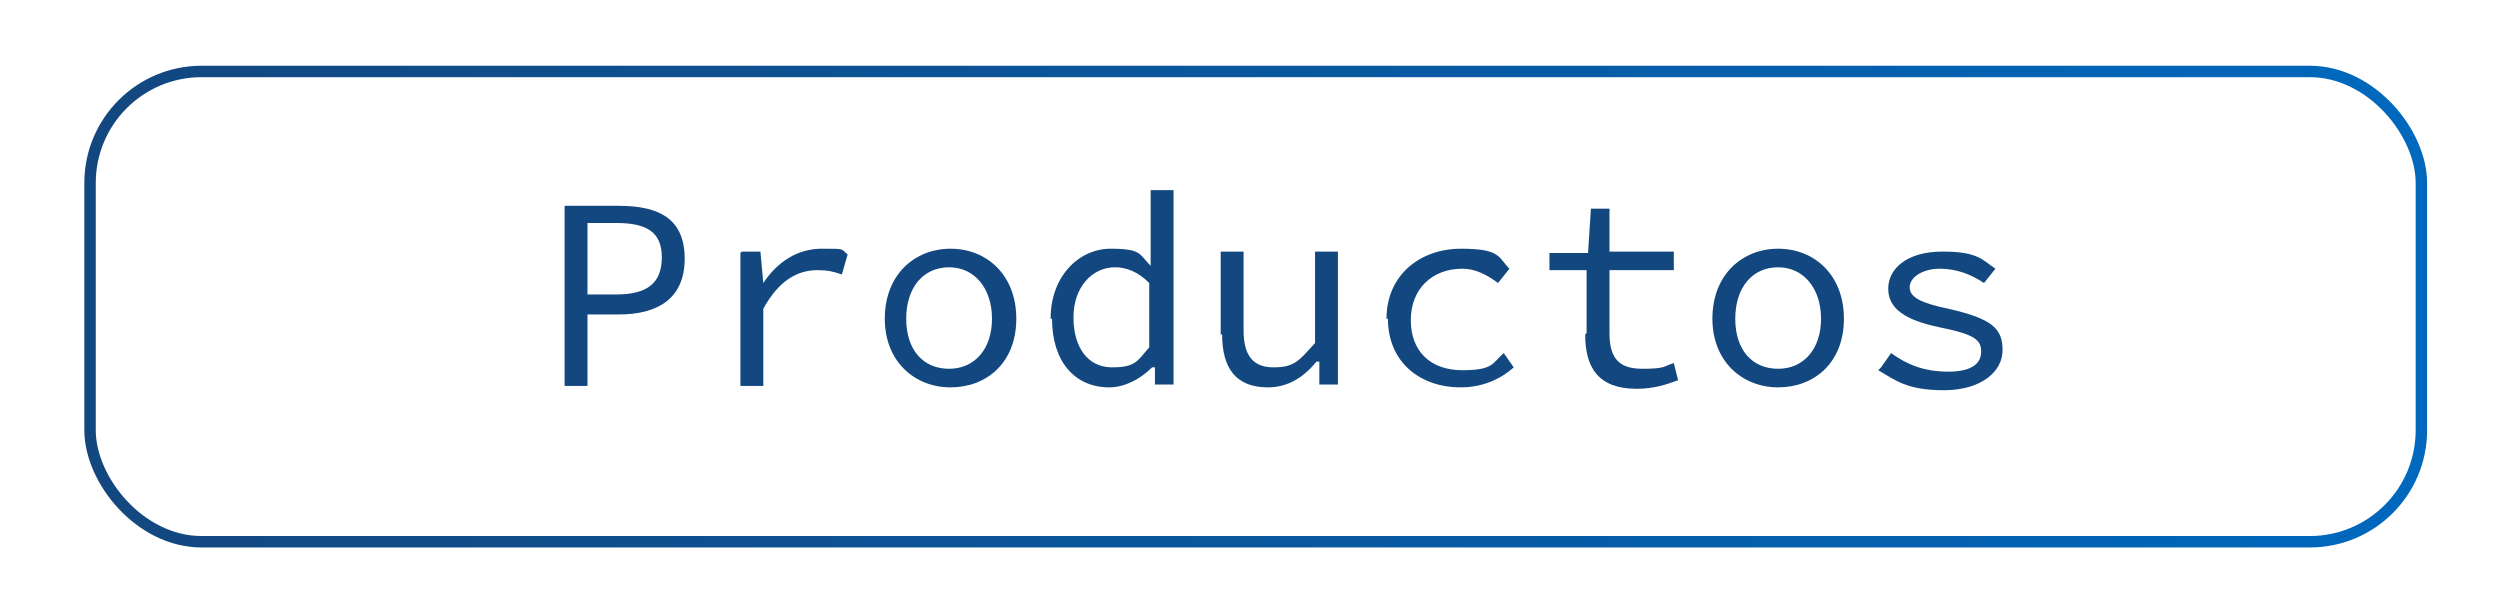 <?xml version="1.0" encoding="UTF-8"?>
<svg xmlns="http://www.w3.org/2000/svg" version="1.1" xmlns:xlink="http://www.w3.org/1999/xlink" viewBox="0 0 174.9 42">
  <!-- Generator: Adobe Illustrator 29.4.0, SVG Export Plug-In . SVG Version: 2.1.0 Build 152)  -->
  <defs>
    <style>
      .st0 {
        fill: url(#_未命名漸層_7513);
      }

      .st1 {
        fill: url(#_未命名漸層_7515);
      }

      .st2 {
        fill: url(#_未命名漸層_621);
      }

      .st3 {
        filter: url(#drop-shadow-2);
      }

      .st4 {
        fill: url(#_未命名漸層_641);
      }

      .st5 {
        fill: url(#_未命名漸層_7512);
      }

      .st6 {
        fill: url(#_未命名漸層_754);
      }

      .st7 {
        fill: #fff;
      }

      .st8 {
        fill: url(#_未命名漸層_757);
      }

      .st9 {
        fill: url(#_未命名漸層_62);
      }

      .st10 {
        stroke: url(#_未命名漸層_7517);
      }

      .st10, .st11, .st12, .st13 {
        fill: none;
        stroke-miterlimit: 10;
        stroke-width: .8px;
      }

      .st14 {
        filter: url(#drop-shadow-4);
      }

      .st15 {
        fill: url(#_未命名漸層_755);
      }

      .st16 {
        fill: url(#_未命名漸層_758);
      }

      .st11 {
        stroke: url(#_未命名漸層_7518);
      }

      .st17 {
        filter: url(#drop-shadow-1);
      }

      .st18 {
        fill: url(#_未命名漸層_752);
      }

      .st19 {
        fill: #282828;
      }

      .st20 {
        fill: url(#_未命名漸層_7514);
      }

      .st21 {
        fill: url(#_未命名漸層_75);
      }

      .st22 {
        fill: url(#_未命名漸層_759);
      }

      .st12 {
        stroke: url(#_未命名漸層_7516);
      }

      .st23 {
        fill: url(#_未命名漸層_66);
      }

      .st24 {
        display: none;
      }

      .st25 {
        fill: url(#_未命名漸層_756);
      }

      .st26 {
        filter: url(#drop-shadow-3);
      }

      .st27 {
        fill: url(#_未命名漸層_7510);
      }

      .st28 {
        fill: url(#_未命名漸層_661);
      }

      .st29 {
        fill: #13477f;
      }

      .st30 {
        fill: url(#_未命名漸層_753);
      }

      .st31 {
        fill: url(#_未命名漸層_751);
      }

      .st32 {
        fill: url(#_未命名漸層_7511);
      }

      .st33 {
        fill: url(#_未命名漸層_64);
      }

      .st13 {
        stroke: url(#_未命名漸層_7519);
      }
    </style>
    <linearGradient id="_未命名漸層_75" data-name="未命名漸層 75" x1="6.6" y1="92.3" x2="169.7" y2="92.3" gradientUnits="userSpaceOnUse">
      <stop offset="0" stop-color="#13477f"/>
      <stop offset="1" stop-color="#0068bd"/>
    </linearGradient>
    <filter id="drop-shadow-1" x="-417.5" y="-151.6" width="92.2" height="29.3" filterUnits="userSpaceOnUse">
      <feOffset dx="2" dy="2"/>
      <feGaussianBlur result="blur" stdDeviation="2"/>
      <feFlood flood-color="#000" flood-opacity=".7"/>
      <feComposite in2="blur" operator="in"/>
      <feComposite in="SourceGraphic"/>
    </filter>
    <filter id="drop-shadow-2" x="-321.7" y="-157.9" width="88.8" height="44.6" filterUnits="userSpaceOnUse">
      <feOffset dx="2" dy="2"/>
      <feGaussianBlur result="blur1" stdDeviation="2"/>
      <feFlood flood-color="#000" flood-opacity=".7"/>
      <feComposite in2="blur1" operator="in"/>
      <feComposite in="SourceGraphic"/>
    </filter>
    <linearGradient id="_未命名漸層_66" data-name="未命名漸層 66" x1="-317.4" y1="-137.5" x2="-257.4" y2="-137.5" gradientUnits="userSpaceOnUse">
      <stop offset="0" stop-color="#fff"/>
      <stop offset="1" stop-color="#2ea7e0"/>
    </linearGradient>
    <linearGradient id="_未命名漸層_62" data-name="未命名漸層 62" x1="-273.1" y1="-137.5" x2="-241" y2="-137.5" gradientUnits="userSpaceOnUse">
      <stop offset="0" stop-color="#fff"/>
      <stop offset="1" stop-color="#2ea7e0"/>
    </linearGradient>
    <linearGradient id="_未命名漸層_64" data-name="未命名漸層 64" x1="-258.7" y1="-137.5" x2="-254.9" y2="-137.5" gradientUnits="userSpaceOnUse">
      <stop offset="0" stop-color="#fff"/>
      <stop offset="1" stop-color="#fff"/>
    </linearGradient>
    <filter id="drop-shadow-3" x="-654.1" y="-147.8" width="103.2" height="25.4" filterUnits="userSpaceOnUse">
      <feOffset dx="2" dy="2"/>
      <feGaussianBlur result="blur2" stdDeviation="2"/>
      <feFlood flood-color="#000" flood-opacity=".7"/>
      <feComposite in2="blur2" operator="in"/>
      <feComposite in="SourceGraphic"/>
    </filter>
    <filter id="drop-shadow-4" x="-553.3" y="-157.9" width="88.8" height="44.6" filterUnits="userSpaceOnUse">
      <feOffset dx="2" dy="2"/>
      <feGaussianBlur result="blur3" stdDeviation="2"/>
      <feFlood flood-color="#000" flood-opacity=".7"/>
      <feComposite in2="blur3" operator="in"/>
      <feComposite in="SourceGraphic"/>
    </filter>
    <linearGradient id="_未命名漸層_661" data-name="未命名漸層 66" x1="-549.1" x2="-489.1" xlink:href="#_未命名漸層_66"/>
    <linearGradient id="_未命名漸層_621" data-name="未命名漸層 62" x1="-504.8" x2="-472.7" xlink:href="#_未命名漸層_62"/>
    <linearGradient id="_未命名漸層_641" data-name="未命名漸層 64" x1="-490.3" x2="-486.6" xlink:href="#_未命名漸層_64"/>
    <linearGradient id="_未命名漸層_751" data-name="未命名漸層 75" x1="-327.1" y1="-58" x2="-267.1" y2="-58" xlink:href="#_未命名漸層_75"/>
    <linearGradient id="_未命名漸層_752" data-name="未命名漸層 75" x1="-282.8" y1="-58" x2="-250.7" y2="-58" xlink:href="#_未命名漸層_75"/>
    <linearGradient id="_未命名漸層_753" data-name="未命名漸層 75" x1="-268.3" y1="-58" x2="-264.6" y2="-58" xlink:href="#_未命名漸層_75"/>
    <linearGradient id="_未命名漸層_754" data-name="未命名漸層 75" x1="-562.1" y1="-58" x2="-502.1" y2="-58" xlink:href="#_未命名漸層_75"/>
    <linearGradient id="_未命名漸層_755" data-name="未命名漸層 75" x1="-517.8" y1="-58" x2="-485.7" y2="-58" xlink:href="#_未命名漸層_75"/>
    <linearGradient id="_未命名漸層_756" data-name="未命名漸層 75" x1="-503.3" y1="-58" x2="-499.6" y2="-58" xlink:href="#_未命名漸層_75"/>
    <linearGradient id="_未命名漸層_757" data-name="未命名漸層 75" x1="-317.4" y1="-215.3" x2="-257.4" y2="-215.3" xlink:href="#_未命名漸層_75"/>
    <linearGradient id="_未命名漸層_758" data-name="未命名漸層 75" x1="-273.1" y1="-215.3" x2="-241" y2="-215.3" xlink:href="#_未命名漸層_75"/>
    <linearGradient id="_未命名漸層_759" data-name="未命名漸層 75" x1="-258.7" y1="-215.3" x2="-254.9" y2="-215.3" xlink:href="#_未命名漸層_75"/>
    <linearGradient id="_未命名漸層_7510" data-name="未命名漸層 75" x1="-549.1" y1="-215.3" x2="-489.1" y2="-215.3" xlink:href="#_未命名漸層_75"/>
    <linearGradient id="_未命名漸層_7511" data-name="未命名漸層 75" x1="-504.8" y1="-215.3" x2="-472.7" y2="-215.3" xlink:href="#_未命名漸層_75"/>
    <linearGradient id="_未命名漸層_7512" data-name="未命名漸層 75" x1="-490.3" y1="-215.3" x2="-486.6" y2="-215.3" xlink:href="#_未命名漸層_75"/>
    <linearGradient id="_未命名漸層_7513" data-name="未命名漸層 75" x1="-225.4" x2="-62.3" xlink:href="#_未命名漸層_75"/>
    <linearGradient id="_未命名漸層_7514" data-name="未命名漸層 75" x1="-434.8" x2="-271.7" xlink:href="#_未命名漸層_75"/>
    <linearGradient id="_未命名漸層_7515" data-name="未命名漸層 75" x1="-650.3" x2="-487.2" xlink:href="#_未命名漸層_75"/>
    <linearGradient id="_未命名漸層_7516" data-name="未命名漸層 75" x1="-226.3" y1="21.5" x2="-62.4" y2="21.5" xlink:href="#_未命名漸層_75"/>
    <linearGradient id="_未命名漸層_7517" data-name="未命名漸層 75" x1="5.9" y1="21.5" x2="169.8" y2="21.5" xlink:href="#_未命名漸層_75"/>
    <linearGradient id="_未命名漸層_7518" data-name="未命名漸層 75" x1="-435.5" y1="21.5" x2="-271.6" y2="21.5" xlink:href="#_未命名漸層_75"/>
    <linearGradient id="_未命名漸層_7519" data-name="未命名漸層 75" x1="-650.7" y1="21.5" x2="-486.8" y2="21.5" xlink:href="#_未命名漸層_75"/>
  </defs>
  <g id="_圖層_2" data-name="圖層_2" class="st24">
    <rect class="st19" x="-665.6" y="-160.3" width="207" height="46.2"/>
  </g>
  <g id="_圖層_1" data-name="圖層_1">
    <rect class="st21" x="6.6" y="75.9" width="163.1" height="32.9" rx="16.2" ry="16.2"/>
    <g class="st17">
      <path class="st7" d="M-413.4-143.3h1.6v11.1h6.2v1.4h-7.8v-12.5Z"/>
      <path class="st7" d="M-403.4-143.3h7.7v1.4h-6.1v3.9h5.2v1.4h-5.2v4.5h6.3v1.4h-7.9v-12.5Z"/>
      <path class="st7" d="M-393.2-143.3h7.7v1.4h-6.1v3.9h5.2v1.4h-5.2v4.5h6.3v1.4h-7.9v-12.5Z"/>
      <path class="st7" d="M-383.2-143.3h3.9c2.5,0,4.4.9,4.4,3.5s-1.8,3.7-4.4,3.7h-2.3v5.3h-1.6v-12.5ZM-379.5-137.4c1.9,0,3-.8,3-2.4s-1.1-2.2-3-2.2h-2.1v4.6h2.1ZM-378.3-137.3l3.8,6.6h-1.8l-3.3-5.7,1.3-.8Z"/>
      <path class="st7" d="M-363.1-143.3h1.9l1.8,5.3.6,2h0l.6-2,1.8-5.3h1.9v12.5h-1.5v-6.3c0-1.2.2-3.4.3-4.4h0l-.7,2.4-1.8,4.9h-1.1l-1.8-4.9-.7-2.4h0c.1,1.1.3,3.2.3,4.4v6.3h-1.5v-12.5Z"/>
      <path class="st7" d="M-349.4-143.3h1.8l4.2,12.5h-1.7l-2.2-7c-.4-1.4-.9-2.8-1.2-4.2h0c-.4,1.4-.8,2.8-1.2,4.2l-2.2,7h-1.6l4.2-12.5ZM-351.4-135.9h5.7v1.3h-5.7v-1.3ZM-349.7-144.9l2.7-2.5.9,1.1-2.9,2.2-.7-.8Z"/>
      <path class="st7" d="M-342.6-132.4l1-1.1c1,.9,2.2,1.5,3.7,1.5s2.7-.8,2.7-2-1-1.7-2.2-2.2l-1.8-.8c-1.2-.5-2.7-1.4-2.7-3.2s1.7-3.3,4.1-3.3,2.9.6,3.8,1.5l-.8,1c-.8-.7-1.8-1.2-3.1-1.2s-2.4.7-2.4,1.8,1.2,1.6,2.2,2.1l1.8.8c1.5.6,2.8,1.5,2.8,3.3s-1.7,3.6-4.4,3.6-3.4-.7-4.5-1.8Z"/>
    </g>
    <g class="st3">
      <rect class="st23" x="-317.4" y="-138" width="60" height="1"/>
      <path class="st9" d="M-257.2-153.6c-7.9,0-14.5,5.7-15.9,13.2h1.3c1.4-6.8,7.4-11.8,14.6-11.8s14.9,6.7,14.9,14.9-6.7,14.9-14.9,14.9-13.2-5.1-14.6-12h-1.3c1.4,7.5,8,13.2,15.9,13.2s16.2-7.2,16.2-16.2-7.2-16.2-16.2-16.2Z"/>
      <circle class="st33" cx="-256.8" cy="-137.5" r="1.9"/>
    </g>
    <g class="st26">
      <path class="st7" d="M-649.7-143.3h3.9c2.5,0,4.4.9,4.4,3.5s-1.8,3.7-4.4,3.7h-2.3v5.3h-1.6v-12.5ZM-646-137.4c1.9,0,3-.8,3-2.4s-1.1-2.2-3-2.2h-2.1v4.6h2.1ZM-644.8-137.3l3.8,6.6h-1.8l-3.3-5.7,1.3-.8Z"/>
      <path class="st7" d="M-639.1-143.3h7.7v1.4h-6.1v3.9h5.2v1.4h-5.2v4.5h6.3v1.4h-7.9v-12.5Z"/>
      <path class="st7" d="M-626.2-143.3h1.8l4.2,12.5h-1.7l-2.2-7c-.4-1.4-.9-2.8-1.2-4.2h0c-.4,1.4-.8,2.8-1.2,4.2l-2.2,7h-1.6l4.2-12.5ZM-628.2-135.9h5.7v1.3h-5.7v-1.3Z"/>
      <path class="st7" d="M-619-143.3h3.1c3.8,0,5.8,2.2,5.8,6.2s-2,6.3-5.7,6.3h-3.2v-12.5ZM-616.1-132.1c2.8,0,4.2-1.8,4.2-5s-1.4-4.9-4.2-4.9h-1.4v9.9h1.4Z"/>
      <path class="st7" d="M-598.7-143.3h1.9l1.8,5.3.6,2h0l.6-2,1.8-5.3h1.9v12.5h-1.5v-6.3c0-1.2.2-3.4.3-4.4h0l-.7,2.4-1.8,4.9h-1.1l-1.8-4.9-.7-2.4h0c.1,1.1.3,3.2.3,4.4v6.3h-1.5v-12.5Z"/>
      <path class="st7" d="M-588.9-137.1c0-4,2-6.4,4.8-6.4s4.8,2.4,4.8,6.4-2,6.5-4.8,6.5-4.8-2.4-4.8-6.5ZM-581-137.1c0-3.1-1.3-5-3.1-5s-3.1,1.9-3.1,5,1.3,5.1,3.1,5.1,3.1-1.9,3.1-5.1Z"/>
      <path class="st7" d="M-577.7-143.3h3.9c2.5,0,4.4.9,4.4,3.5s-1.8,3.7-4.4,3.7h-2.3v5.3h-1.6v-12.5ZM-574-137.4c1.9,0,3-.8,3-2.4s-1.1-2.2-3-2.2h-2.1v4.6h2.1ZM-572.8-137.3l3.8,6.6h-1.8l-3.3-5.7,1.3-.8Z"/>
      <path class="st7" d="M-567.1-143.3h7.7v1.4h-6.1v3.9h5.2v1.4h-5.2v4.5h6.3v1.4h-7.9v-12.5Z"/>
    </g>
    <g class="st14">
      <rect class="st28" x="-549.1" y="-138" width="60" height="1"/>
      <path class="st2" d="M-488.9-153.6c-7.9,0-14.5,5.7-15.9,13.2h1.3c1.4-6.8,7.4-11.8,14.6-11.8s14.9,6.7,14.9,14.9-6.7,14.9-14.9,14.9-13.2-5.1-14.6-12h-1.3c1.4,7.5,8,13.2,15.9,13.2s16.2-7.2,16.2-16.2-7.2-16.2-16.2-16.2Z"/>
      <circle class="st4" cx="-488.4" cy="-137.5" r="1.9"/>
    </g>
    <rect class="st31" x="-327.1" y="-58.5" width="60" height="1"/>
    <g>
      <path class="st29" d="M-425.3-57.6c0-4,2.3-6.5,5.6-6.5s2.7.7,3.4,1.5l-.9,1c-.6-.7-1.5-1.1-2.5-1.1-2.4,0-3.9,1.9-3.9,5s1.6,5.1,3.9,5.1,2-.5,2.8-1.4l.9,1c-1,1.1-2.2,1.8-3.9,1.8-3.1,0-5.5-2.4-5.5-6.5Z"/>
      <path class="st29" d="M-413.8-56c0-3.1,2.1-4.9,4.6-4.9s4.6,1.8,4.6,4.9-2.1,4.8-4.6,4.8-4.6-1.8-4.6-4.8ZM-406.3-56c0-2.1-1.2-3.6-3-3.6s-3,1.4-3,3.6,1.2,3.5,3,3.5,3-1.4,3-3.5Z"/>
      <path class="st29" d="M-401.6-60.6h1.3v1.6h.2c1-1,2-1.8,3.5-1.8,2.2,0,3.2,1.3,3.2,3.7v5.8h-1.6v-5.5c0-1.8-.6-2.6-2.1-2.6s-1.8.6-2.9,1.7v6.5h-1.6v-9.3Z"/>
      <path class="st29" d="M-387.9-55v-4.4h-2.6v-1.2h2.7c0,0,.2-3.1.2-3.1h1.3v3h4.5v1.3h-4.5v4.4c0,1.7.6,2.5,2.3,2.5s1.5-.2,2.2-.4l.3,1.2c-.8.3-1.7.6-2.9.6-2.7,0-3.6-1.5-3.6-3.8Z"/>
      <path class="st29" d="M-378.7-53.8c0-2.1,1.9-3.1,6.7-3.5,0-1.3-.7-2.3-2.5-2.3s-2.4.6-3.2,1.1l-.6-1.1c1-.6,2.5-1.3,4.1-1.3,2.5,0,3.8,1.5,3.8,3.8v5.7h-1.3v-1.3h-.2c-1,.8-2.3,1.5-3.6,1.5s-3.2-1-3.2-2.6ZM-372-53.8v-2.4c-4,.3-5.2,1.1-5.2,2.3s1,1.5,2,1.5,2.1-.5,3.1-1.4Z"/>
      <path class="st29" d="M-367.1-56c0-3.1,2.4-4.9,5.2-4.9s2.6.6,3.4,1.4l-.8,1c-.8-.6-1.6-1-2.5-1-2.1,0-3.6,1.4-3.6,3.6s1.4,3.5,3.6,3.5,2.1-.5,2.9-1.2l.7,1c-1,.9-2.3,1.4-3.7,1.4-2.9,0-5.1-1.8-5.1-4.8Z"/>
      <path class="st29" d="M-353.1-55v-4.4h-2.6v-1.2h2.7c0,0,.2-3.1.2-3.1h1.3v3h4.5v1.3h-4.5v4.4c0,1.7.6,2.5,2.3,2.5s1.5-.2,2.2-.4l.3,1.2c-.8.3-1.7.6-2.9.6-2.7,0-3.6-1.5-3.6-3.8Z"/>
      <path class="st29" d="M-344.3-56c0-3.1,2.1-4.9,4.6-4.9s4.6,1.8,4.6,4.9-2.1,4.8-4.6,4.8-4.6-1.8-4.6-4.8ZM-336.8-56c0-2.1-1.2-3.6-3-3.6s-3,1.4-3,3.6,1.2,3.5,3,3.5,3-1.4,3-3.5Z"/>
    </g>
    <path class="st18" d="M-266.9-74.2c-7.9,0-14.5,5.7-15.9,13.2h1.3c1.4-6.8,7.4-11.8,14.6-11.8s14.9,6.7,14.9,14.9-6.7,14.9-14.9,14.9-13.2-5.1-14.6-12h-1.3c1.4,7.5,8,13.2,15.9,13.2s16.2-7.2,16.2-16.2-7.2-16.2-16.2-16.2Z"/>
    <circle class="st30" cx="-266.4" cy="-58" r="1.9"/>
    <rect class="st6" x="-562.1" y="-58.5" width="60" height="1"/>
    <g>
      <path class="st29" d="M-650.3-57.6c0-4,2.3-6.5,5.6-6.5s2.7.7,3.4,1.5l-.9,1c-.6-.7-1.5-1.1-2.5-1.1-2.4,0-3.9,1.9-3.9,5s1.6,5.1,3.9,5.1,2-.5,2.8-1.4l.9,1c-1,1.1-2.2,1.8-3.9,1.8-3.1,0-5.5-2.4-5.5-6.5Z"/>
      <path class="st29" d="M-639.1-57.7c0-4,2-6.4,4.8-6.4s4.8,2.4,4.8,6.4-2,6.5-4.8,6.5-4.8-2.4-4.8-6.5ZM-631.1-57.7c0-3.1-1.3-5-3.1-5s-3.1,1.9-3.1,5,1.3,5.1,3.1,5.1,3.1-1.9,3.1-5.1Z"/>
      <path class="st29" d="M-626.8-63.9h1.8l4,7.9,1.2,2.6h0c0-1.2-.2-2.6-.2-4v-6.5h1.5v12.5h-1.8l-4-7.9-1.2-2.6h0c0,1.3.2,2.6.2,3.9v6.5h-1.5v-12.5Z"/>
      <path class="st29" d="M-611.9-62.5h-4.1v-1.4h9.9v1.4h-4.1v11.1h-1.6v-11.1Z"/>
      <path class="st29" d="M-600.4-63.9h1.8l4.2,12.5h-1.7l-2.2-7c-.4-1.4-.9-2.8-1.2-4.2h0c-.4,1.4-.8,2.8-1.2,4.2l-2.2,7h-1.6l4.2-12.5ZM-602.4-56.4h5.7v1.3h-5.7v-1.3Z"/>
      <path class="st29" d="M-592.4-57.6c0-4,2.3-6.5,5.6-6.5s2.7.7,3.4,1.5l-.9,1c-.6-.7-1.5-1.1-2.5-1.1-2.4,0-3.9,1.9-3.9,5s1.6,5.1,3.9,5.1,2-.5,2.8-1.4l.9,1c-1,1.1-2.2,1.8-3.9,1.8-3.1,0-5.5-2.4-5.5-6.5Z"/>
      <path class="st29" d="M-577.1-62.5h-4.1v-1.4h9.9v1.4h-4.1v11.1h-1.6v-11.1Z"/>
    </g>
    <path class="st15" d="M-501.9-74.2c-7.9,0-14.5,5.7-15.9,13.2h1.3c1.4-6.8,7.4-11.8,14.6-11.8s14.9,6.7,14.9,14.9-6.7,14.9-14.9,14.9-13.2-5.1-14.6-12h-1.3c1.4,7.5,8,13.2,15.9,13.2s16.2-7.2,16.2-16.2-7.2-16.2-16.2-16.2Z"/>
    <circle class="st25" cx="-501.4" cy="-58" r="1.9"/>
    <rect class="st8" x="-317.4" y="-215.8" width="60" height="1"/>
    <g>
      <path class="st29" d="M-412.4-221.2h1.6v11.1h6.2v1.4h-7.8v-12.5Z"/>
      <path class="st29" d="M-402.4-221.2h7.7v1.4h-6.1v3.9h5.2v1.4h-5.2v4.5h6.3v1.4h-7.9v-12.5Z"/>
      <path class="st29" d="M-392.2-221.2h7.7v1.4h-6.1v3.9h5.2v1.4h-5.2v4.5h6.3v1.4h-7.9v-12.5Z"/>
      <path class="st29" d="M-382.2-221.2h3.9c2.5,0,4.4.9,4.4,3.5s-1.8,3.7-4.4,3.7h-2.3v5.3h-1.6v-12.5ZM-378.5-215.2c1.9,0,3-.8,3-2.4s-1.1-2.2-3-2.2h-2.1v4.6h2.1ZM-377.3-215.2l3.8,6.6h-1.8l-3.3-5.7,1.3-.8Z"/>
      <path class="st29" d="M-362.1-221.2h1.9l1.8,5.3.6,2h0l.6-2,1.8-5.3h1.9v12.5h-1.5v-6.3c0-1.2.2-3.4.3-4.4h0l-.7,2.4-1.8,4.9h-1.1l-1.8-4.9-.7-2.4h0c.1,1.1.3,3.2.3,4.4v6.3h-1.5v-12.5Z"/>
      <path class="st29" d="M-348.4-221.2h1.8l4.2,12.5h-1.7l-2.2-7c-.4-1.4-.9-2.8-1.2-4.2h0c-.4,1.4-.8,2.8-1.2,4.2l-2.2,7h-1.6l4.2-12.5ZM-350.4-213.7h5.7v1.3h-5.7v-1.3ZM-348.7-222.7l2.7-2.5.9,1.1-2.9,2.2-.7-.8Z"/>
      <path class="st29" d="M-341.6-210.3l1-1.1c1,.9,2.2,1.5,3.7,1.5s2.7-.8,2.7-2-1-1.7-2.2-2.2l-1.8-.8c-1.2-.5-2.7-1.4-2.7-3.2s1.7-3.3,4.1-3.3,2.9.6,3.8,1.5l-.8,1c-.8-.7-1.8-1.2-3.1-1.2s-2.4.7-2.4,1.8,1.2,1.6,2.2,2.1l1.8.8c1.5.6,2.8,1.5,2.8,3.3s-1.7,3.6-4.4,3.6-3.4-.7-4.5-1.8Z"/>
    </g>
    <path class="st16" d="M-257.2-231.5c-7.9,0-14.5,5.7-15.9,13.2h1.3c1.4-6.8,7.4-11.8,14.6-11.8s14.9,6.7,14.9,14.9-6.7,14.9-14.9,14.9-13.2-5.1-14.6-12h-1.3c1.4,7.5,8,13.2,15.9,13.2s16.2-7.2,16.2-16.2-7.2-16.2-16.2-16.2Z"/>
    <circle class="st22" cx="-256.8" cy="-215.3" r="1.9"/>
    <rect class="st27" x="-549.1" y="-215.8" width="60" height="1"/>
    <g>
      <path class="st29" d="M-649.7-221.2h3.9c2.5,0,4.4.9,4.4,3.5s-1.8,3.7-4.4,3.7h-2.3v5.3h-1.6v-12.5ZM-646-215.2c1.9,0,3-.8,3-2.4s-1.1-2.2-3-2.2h-2.1v4.6h2.1ZM-644.8-215.2l3.8,6.6h-1.8l-3.3-5.7,1.3-.8Z"/>
      <path class="st29" d="M-639.1-221.2h7.7v1.4h-6.1v3.9h5.2v1.4h-5.2v4.5h6.3v1.4h-7.9v-12.5Z"/>
      <path class="st29" d="M-626.2-221.2h1.8l4.2,12.5h-1.7l-2.2-7c-.4-1.4-.9-2.8-1.2-4.2h0c-.4,1.4-.8,2.8-1.2,4.2l-2.2,7h-1.6l4.2-12.5ZM-628.2-213.7h5.7v1.3h-5.7v-1.3Z"/>
      <path class="st29" d="M-619-221.2h3.1c3.8,0,5.8,2.2,5.8,6.2s-2,6.3-5.7,6.3h-3.2v-12.5ZM-616.1-210c2.8,0,4.2-1.8,4.2-5s-1.4-4.9-4.2-4.9h-1.4v9.9h1.4Z"/>
      <path class="st29" d="M-598.7-221.2h1.9l1.8,5.3.6,2h0l.6-2,1.8-5.3h1.9v12.5h-1.5v-6.3c0-1.2.2-3.4.3-4.4h0l-.7,2.4-1.8,4.9h-1.1l-1.8-4.9-.7-2.4h0c.1,1.1.3,3.2.3,4.4v6.3h-1.5v-12.5Z"/>
      <path class="st29" d="M-588.9-215c0-4,2-6.4,4.8-6.4s4.8,2.4,4.8,6.4-2,6.5-4.8,6.5-4.8-2.4-4.8-6.5ZM-581-215c0-3.1-1.3-5-3.1-5s-3.1,1.9-3.1,5,1.3,5.1,3.1,5.1,3.1-1.9,3.1-5.1Z"/>
      <path class="st29" d="M-577.7-221.2h3.9c2.5,0,4.4.9,4.4,3.5s-1.8,3.7-4.4,3.7h-2.3v5.3h-1.6v-12.5ZM-574-215.2c1.9,0,3-.8,3-2.4s-1.1-2.2-3-2.2h-2.1v4.6h2.1ZM-572.8-215.2l3.8,6.6h-1.8l-3.3-5.7,1.3-.8Z"/>
      <path class="st29" d="M-567.1-221.2h7.7v1.4h-6.1v3.9h5.2v1.4h-5.2v4.5h6.3v1.4h-7.9v-12.5Z"/>
    </g>
    <path class="st32" d="M-488.9-231.5c-7.9,0-14.5,5.7-15.9,13.2h1.3c1.4-6.8,7.4-11.8,14.6-11.8s14.9,6.7,14.9,14.9-6.7,14.9-14.9,14.9-13.2-5.1-14.6-12h-1.3c1.4,7.5,8,13.2,15.9,13.2s16.2-7.2,16.2-16.2-7.2-16.2-16.2-16.2Z"/>
    <circle class="st5" cx="-488.4" cy="-215.3" r="1.9"/>
    <rect class="st0" x="-225.4" y="75.9" width="163.1" height="32.9" rx="16.2" ry="16.2"/>
    <g>
      <path class="st7" d="M-188.5,99.9l.2-1.1c.7.2,1.3.3,1.9.3.8,0,1.5-.3,2-.8s.8-1.2.8-2.2c0-1-.4-1.8-1-2.4s-1.8-.8-3.3-.8-1.4.1-2.1.3v5.3c0,1.1-.8,1.7-2.3,1.7s-1.5-.3-2-.9c-.5-.6-.8-1.3-.8-2.2s.3-1.9,1-2.7,1.6-1.5,2.6-1.9v-3.1h-3v-1.2h3v-2.8h1.4v2.8h3.4v1.2h-3.4v2.6c.8-.2,1.5-.3,2.1-.3,1.8,0,3.1.4,4.1,1.2s1.5,1.8,1.5,3.2c0,1.3-.3,2.3-1,3s-1.6,1.1-2.8,1.1-1.8-.2-2.4-.5ZM-191.4,94c-.7.4-1.3.8-1.7,1.4s-.6,1.2-.6,1.8.2,1.1.5,1.4c.3.3.7.5,1,.5.6,0,.9-.3.9-.8v-4.3ZM-181.6,90l-1.1.8c-1.1-1.4-2.5-2.7-4.1-3.9l.9-.8c.7.5,1.5,1.1,2.3,1.9s1.5,1.5,2,2.1Z"/>
      <path class="st7" d="M-176.5,91.4v9.5h-1.3v-15.3h6.3v5.8h-5ZM-176.5,88h3.7v-1.6h-3.7v1.6ZM-172.8,88.8h-3.7v1.6h3.7v-1.6ZM-172.6,98.1v.5h-1.3v-5.5h7.1v5.1h-5.7ZM-172.6,97.1h4.4v-3.1h-4.4v3.1ZM-164.4,100.7h-2.1l-.2-1.2h1.7c.2,0,.4,0,.5-.2.1-.1.2-.3.2-.4v-7.5h-5.1v-5.8h6.4v13.8c0,.4-.2.7-.5.9s-.7.4-1.1.4ZM-168,88h3.8v-1.6h-3.8v1.6ZM-164.2,88.8h-3.8v1.6h3.8v-1.6Z"/>
      <path class="st7" d="M-151.2,95.3c-.2.6-.5,1.2-.9,2s-.8,1.4-1.2,1.9c-.4.5-.9.8-1.4.8s-.6,0-.8-.2-.5-.4-.9-.8-.7-1-1-1.7-.5-1.4-.7-2.2-.2-1.5-.2-2.3,0-1.6.2-2.8c.1-1.3.2-2.2.3-2.8h1.4c0,.5-.2,1.4-.4,2.8-.1,1.2-.2,2.1-.2,2.8,0,1,.1,1.9.3,2.8s.5,1.5.9,2.1c.4.6.7.9.9.9.3,0,.7-.4,1.1-1.2s.9-1.6,1.3-2.6l1.1.6ZM-145.2,97.7h-1.3s0-.1,0-.1c0-1.7-.3-3.4-.7-5s-1.1-3.1-2-4.4l1.1-.7c1.9,2.7,2.9,6.1,2.9,10.3Z"/>
      <path class="st7" d="M-125.8,92c-1.2-.5-2.7-1.4-4.2-2.5s-2.9-2.4-3.9-3.7c-.8,1.1-2,2.3-3.5,3.5-1.5,1.2-3.1,2.1-4.7,2.8l-.6-1c1.5-.7,3-1.7,4.5-2.9s2.6-2.3,3.3-3.4h1.9c.9,1.2,2.2,2.4,3.7,3.5,1.6,1.1,3,2,4.3,2.5l-.7,1.1ZM-129.1,99.8h-9.9v.9h-1.4v-6.8h12.7v6.8h-1.4v-.8ZM-139,98.7h9.9v-3.8h-9.9v3.8ZM-129.3,91.4h-9.2v-1.1h9.2v1.1Z"/>
      <path class="st7" d="M-119.6,94.3c-.3.5-.6,1.1-1,1.8s-.8,1.4-1.2,2.1l-1.1-.8c.2-.4.5-.8.7-1.3s.5-.9.8-1.4.5-.9.8-1.3.5-.8.7-1.2c.2-.3.3-.6.3-.8,0-.3,0-.6,0-.9s0-.3,0-.5,0-.4,0-.6h-2.7v-1.3h2.7v-2.8h1.5v4.5c.3-.4.7-.7,1-1,.4-.3.8-.6,1.2-.8.4-.2.8-.4,1.3-.5s.9-.2,1.3-.1c.5,0,1,.1,1.5.3.4.2.8.4,1.2.7.3.3.6.6.9,1s.5.8.6,1.2.3.9.4,1.3.1.9.1,1.4,0,1-.1,1.5c0,.5-.2.9-.4,1.4s-.4.9-.6,1.3-.5.7-.8,1.1c-.5.5-1.1.9-1.8,1.2-.7.3-1.6.5-2.6.6l-.3-1.3c.9,0,1.6-.3,2.3-.6.6-.3,1.2-.7,1.6-1.2s.7-1.1.9-1.7.3-1.4.3-2.2,0-1.1-.2-1.6c-.1-.5-.4-1-.6-1.4s-.6-.8-1.1-1-.9-.4-1.5-.4c-.5,0-1,0-1.4.3s-.9.5-1.2.8-.7.7-1,1-.6.8-.9,1.1v8.4h-1.5v-6.1Z"/>
      <path class="st7" d="M-93.2,100.2c-1.4,0-2.9,0-4.3,0s-2.2,0-3-.2c-.8-.1-1.4-.5-1.9-1-.5-.5-.7-1.3-.7-2.4v-5.7h-2.6v-1.2h2.6v-3.7h1.4v3.7h6.3c0-1.5,0-2.7-.2-3.8h1.4c.1,1,.2,2.2.2,3.5v.3h2.7v1.2h-2.7c0,.9,0,1.9-.2,2.8,0,1-.3,1.6-.6,1.9-.3.3-.8.5-1.4.5-.9,0-2-.5-3.4-1.5l.5-1c1.2.8,2.1,1.2,2.7,1.2s.7-.2.8-.7c.1-.5.2-1.5.2-3.1h-6.3v5.7c0,.7.2,1.3.5,1.6.3.3.8.5,1.5.6.7,0,1.6.1,2.7.1s2.8,0,3.8-.1v1.3Z"/>
    </g>
    <rect class="st20" x="-434.8" y="75.9" width="163.1" height="32.9" rx="-54.3" ry="-54.3"/>
    <g>
      <path class="st7" d="M-409.8,91.5c0-4,2.3-6.5,5.6-6.5s2.7.7,3.4,1.5l-.9,1c-.6-.7-1.5-1.1-2.5-1.1-2.4,0-3.9,1.9-3.9,5s1.6,5.1,3.9,5.1,2-.5,2.8-1.4l.9,1c-1,1.1-2.2,1.8-3.9,1.8-3.1,0-5.5-2.4-5.5-6.5Z"/>
      <path class="st7" d="M-398.4,93.1c0-3.1,2.1-4.9,4.6-4.9s4.6,1.8,4.6,4.9-2.1,4.8-4.6,4.8-4.6-1.8-4.6-4.8ZM-390.8,93.1c0-2.1-1.2-3.6-3-3.6s-3,1.4-3,3.6,1.2,3.5,3,3.5,3-1.4,3-3.5Z"/>
      <path class="st7" d="M-386.1,88.5h1.3v1.6h.2c1-1,2-1.8,3.5-1.8,2.2,0,3.2,1.3,3.2,3.7v5.8h-1.6v-5.5c0-1.8-.6-2.6-2.1-2.6s-1.8.6-2.9,1.7v6.5h-1.6v-9.3Z"/>
      <path class="st7" d="M-372.4,94.1v-4.4h-2.6v-1.2h2.7c0,0,.2-3.1.2-3.1h1.3v3h4.5v1.3h-4.5v4.4c0,1.7.6,2.5,2.3,2.5s1.5-.2,2.2-.4l.3,1.2c-.8.3-1.7.6-2.9.6-2.7,0-3.6-1.5-3.6-3.8Z"/>
      <path class="st7" d="M-363.2,95.3c0-2.1,1.9-3.1,6.7-3.5,0-1.3-.7-2.3-2.5-2.3s-2.4.6-3.2,1.1l-.6-1.1c1-.6,2.5-1.3,4.1-1.3,2.5,0,3.8,1.5,3.8,3.8v5.7h-1.3v-1.3h-.2c-1,.8-2.3,1.5-3.6,1.5s-3.2-1-3.2-2.6ZM-356.5,95.3v-2.4c-4,.3-5.2,1.1-5.2,2.3s1,1.5,2,1.5,2.1-.5,3.1-1.4Z"/>
      <path class="st7" d="M-351.6,93.1c0-3.1,2.4-4.9,5.2-4.9s2.6.6,3.4,1.4l-.8,1c-.8-.6-1.6-1-2.5-1-2.1,0-3.6,1.4-3.6,3.6s1.4,3.5,3.6,3.5,2.1-.5,2.9-1.2l.7,1c-1,.9-2.3,1.4-3.7,1.4-2.9,0-5.1-1.8-5.1-4.8Z"/>
      <path class="st7" d="M-337.7,94.1v-4.4h-2.6v-1.2h2.7c0,0,.2-3.1.2-3.1h1.3v3h4.5v1.3h-4.5v4.4c0,1.7.6,2.5,2.3,2.5s1.5-.2,2.2-.4l.3,1.2c-.8.3-1.7.6-2.9.6-2.7,0-3.6-1.5-3.6-3.8Z"/>
      <path class="st7" d="M-316.9,94.2v-5.8h1.6v5.5c0,1.7.6,2.6,2.1,2.6s1.8-.5,2.9-1.7v-6.4h1.6v9.3h-1.3v-1.6h-.2c-.9,1.1-2,1.8-3.4,1.8-2.2,0-3.2-1.3-3.2-3.7Z"/>
      <path class="st7" d="M-305.5,96.5l.7-1c1.1.8,2.3,1.3,4,1.3s2.3-.6,2.3-1.4-.4-1.2-2.9-1.7c-2.4-.5-3.6-1.3-3.6-2.7s1.3-2.6,3.8-2.6,2.8.6,3.7,1.2l-.8,1c-.9-.6-1.9-1-3.1-1s-2.1.6-2.1,1.3.8,1.1,2.7,1.5c3.1.7,3.8,1.4,3.8,2.9s-1.5,2.8-4.1,2.8-3.4-.7-4.6-1.4Z"/>
    </g>
    <g>
      <path class="st7" d="M28.1,91.5c0-4,2.3-6.5,5.6-6.5s2.7.7,3.4,1.5l-.9,1c-.6-.7-1.5-1.1-2.5-1.1-2.4,0-3.9,1.9-3.9,5s1.6,5.1,3.9,5.1,2-.5,2.8-1.4l.9,1c-1,1.1-2.2,1.8-3.9,1.8-3.1,0-5.5-2.4-5.5-6.5Z"/>
      <path class="st7" d="M39.5,93.1c0-3.1,2.1-4.9,4.6-4.9s4.6,1.8,4.6,4.9-2.1,4.8-4.6,4.8-4.6-1.8-4.6-4.8ZM47.1,93.1c0-2.1-1.2-3.6-3-3.6s-3,1.4-3,3.6,1.2,3.5,3,3.5,3-1.4,3-3.5Z"/>
      <path class="st7" d="M51.8,88.5h1.3v1.6h.2c1-1,2-1.8,3.5-1.8,2.2,0,3.2,1.3,3.2,3.7v5.8h-1.6v-5.5c0-1.8-.6-2.6-2.1-2.6s-1.8.6-2.9,1.7v6.5h-1.6v-9.3Z"/>
      <path class="st7" d="M65.5,94.1v-4.4h-2.6v-1.2h2.7c0,0,.2-3.1.2-3.1h1.3v3h4.5v1.3h-4.5v4.4c0,1.7.6,2.5,2.3,2.5s1.5-.2,2.2-.4l.3,1.2c-.8.3-1.7.6-2.9.6-2.7,0-3.6-1.5-3.6-3.8Z"/>
      <path class="st7" d="M74.7,95.3c0-2.1,1.9-3.1,6.7-3.5,0-1.3-.7-2.3-2.5-2.3s-2.4.6-3.2,1.1l-.6-1.1c1-.6,2.5-1.3,4.1-1.3,2.5,0,3.8,1.5,3.8,3.8v5.7h-1.3v-1.3h-.2c-1,.8-2.3,1.5-3.6,1.5s-3.2-1-3.2-2.6ZM81.4,95.3v-2.4c-4,.3-5.2,1.1-5.2,2.3s1,1.5,2,1.5,2.1-.5,3.1-1.4ZM78,86.1l2.7-3.2,1.1,1.1-3,2.9-.8-.8Z"/>
      <path class="st7" d="M86.3,93.1c0-3.1,2.4-4.9,5.2-4.9s2.6.6,3.4,1.4l-.8,1c-.8-.6-1.6-1-2.5-1-2.1,0-3.6,1.4-3.6,3.6s1.4,3.5,3.6,3.5,2.1-.5,2.9-1.2l.7,1c-1,.9-2.3,1.4-3.7,1.4-2.9,0-5.1-1.8-5.1-4.8Z"/>
      <path class="st7" d="M100.2,94.1v-4.4h-2.6v-1.2h2.7c0,0,.2-3.1.2-3.1h1.3v3h4.5v1.3h-4.5v4.4c0,1.7.6,2.5,2.3,2.5s1.5-.2,2.2-.4l.3,1.2c-.8.3-1.7.6-2.9.6-2.7,0-3.6-1.5-3.6-3.8Z"/>
      <path class="st7" d="M109.2,93.1c0-3,2.2-4.8,4.7-4.8s4.2,1.7,4.2,4.3,0,.7,0,1h-7.8v-1.2h6.9l-.4.4c0-2.2-1.1-3.3-2.8-3.3s-3.2,1.3-3.2,3.6,1.6,3.6,3.6,3.6,2-.3,2.8-.9l.6,1c-.9.6-2.1,1.1-3.6,1.1-2.8,0-5-1.8-5-4.9Z"/>
      <path class="st7" d="M121.3,88.5h1.3v1.6h.2c1-1,2-1.8,3.5-1.8,2.2,0,3.2,1.3,3.2,3.7v5.8h-1.6v-5.5c0-1.8-.6-2.6-2.1-2.6s-1.8.6-2.9,1.7v6.5h-1.6v-9.3Z"/>
      <path class="st7" d="M132.2,93.1c0-3.1,2.1-4.9,4.6-4.9s4.6,1.8,4.6,4.9-2.1,4.8-4.6,4.8-4.6-1.8-4.6-4.8ZM139.7,93.1c0-2.1-1.2-3.6-3-3.6s-3,1.4-3,3.6,1.2,3.5,3,3.5,3-1.4,3-3.5Z"/>
      <path class="st7" d="M144,96.5l.7-1c1.1.8,2.3,1.3,4,1.3s2.3-.6,2.3-1.4-.4-1.2-2.9-1.7c-2.4-.5-3.6-1.3-3.6-2.7s1.3-2.6,3.8-2.6,2.8.6,3.7,1.2l-.8,1c-.9-.6-1.9-1-3.1-1s-2.1.6-2.1,1.3.8,1.1,2.7,1.5c3.1.7,3.8,1.4,3.8,2.9s-1.5,2.8-4.1,2.8-3.4-.7-4.6-1.4Z"/>
    </g>
    <rect class="st1" x="-650.3" y="75.9" width="163.1" height="32.9" rx="-162.1" ry="-162.1"/>
    <g>
      <path class="st7" d="M-606.8,86v-1.4h5.9v1.4h-.7v14.4h-1.4v-2.6c-.6.3-1.2.5-1.7.7s-1.1.4-1.7.6l-.5-1.2,1-.4v-11.5h-.9ZM-602.9,86h-1.6v2.6h1.6v-2.6ZM-602.9,90h-1.6v2.6h1.6v-2.6ZM-602.9,93.9h-1.6v3.1l1.6-.7v-2.5ZM-600.1,87c.3-.5.5-1,.7-1.4s.4-1,.6-1.6l1.2.6c-.2.6-.4,1.1-.7,1.6s-.5,1-.8,1.6l.8.7c.2-.4.4-.8.6-1.2s.3-.8.4-1.3l1.3.4c-.2.8-.6,1.5-1,2.2s-.9,1.5-1.5,2.3l1.3-.2-.3-.9,1.2-.4c.2.5.3,1,.4,1.5s.2,1,.4,1.5l-1.2.3-.2-.8-3.9.6-.3-1.2c.2,0,.4,0,.6,0s.4-.1.6-.3c.2-.2.4-.5.6-.8s.3-.5.3-.7c-.4-.4-.7-.7-1.1-1s-.7-.6-1.1-.9l.6-1.1.5.3ZM-600.5,96.8v-3.5h1.4v2.8h.1c0,.1,1.4.1,1.4.1v-2.9h1.4c0,1.6,0,3,0,4.2s-1.2,2.3-3.1,3.2l-.7-1.2c.4-.2.9-.4,1.4-.6s.9-.7,1.1-1.3h-2.3c-.3,0-.5-.1-.5-.2s-.1-.3,0-.6ZM-594.9,87c.3-.5.5-1,.7-1.5s.4-1,.6-1.6l1.3.6c-.2.6-.4,1.1-.7,1.6s-.5,1.1-.8,1.7l.8.7c.3-.5.5-1,.6-1.4s.3-.9.5-1.5l1.3.4c-.2.8-.6,1.6-1,2.3s-.9,1.5-1.5,2.4l1.4-.3-.2-1,1.2-.2c0,.5.2,1,.2,1.5s.1,1,.2,1.5h-1.2c0,.1-.1-.5-.1-.5l-3.7.6c0-.2-.1-.4-.2-.6s-.1-.4-.2-.6h.8c0-.1.3-.5.3-.5,0-.2.2-.4.4-.6s.3-.4.3-.5c-.4-.4-.7-.7-1.1-1s-.7-.6-1.1-.9l.6-1.1.5.3ZM-595,100.6v-7.6h1.4v3.2h1.7v-2.8h1.4v3.9c0,.1-.2.2-.3.2s-.2,0-.3,0h-2.6v3.1h-1.4Z"/>
      <path class="st7" d="M-587.2,99.1c.2-.9.4-1.7.5-2.4s.2-1.6.3-2.5l1.3.2c-.1.9-.3,1.7-.4,2.5s-.2,1.6-.4,2.5l-1.3-.4ZM-585.8,87c.3-.5.6-1,.8-1.4s.4-1,.7-1.6l1.2.6c-.2.5-.4,1-.7,1.5s-.6,1-.9,1.6l1.1.9c.4-.6.6-1.2.9-1.7s.5-1.1.7-1.7l1.3.4c-.4,1-.8,2-1.4,2.9s-1.3,1.9-2.1,3l2.4-.3-.4-1.3,1.3-.3c.2.6.4,1.2.5,1.8s.3,1.2.4,1.8l-1.3.2-.2-.8h-1.3v7.9h-1.4v-7.7l-2.5.3c0-.2,0-.4-.1-.6s-.1-.4-.2-.7h1c.3-.4.6-.7.8-1s.5-.6.7-1c-.5-.4-.9-.8-1.3-1.1s-.8-.6-1.3-.9l.6-1.2.7.4ZM-582.1,94.5l1.3-.3.7,4.3-1.3.2-.7-4.2ZM-577.8,83.7l1.4-.2-.3.9h4.5l1.1.7c-.3.8-.6,1.6-1.1,2.3s-1,1.5-1.8,2.4c.6.5,1.2.9,1.7,1.2s1.2.6,1.9.9l-1,1.2c-.6-.3-1.2-.6-1.8-1s-1.2-.8-1.9-1.3c-.8.5-1.4,1-2.1,1.3s-1.3.7-2.1,1.1l-.9-1.2c.7-.3,1.4-.6,2-.9s1.3-.7,2.1-1.2c-.4-.5-.8-.9-1.1-1.3s-.6-.8-1-1.3c-.3.4-.5.7-.8,1s-.6.6-.9,1l-.9-1c.9-.7,1.5-1.4,1.9-2.1s.7-1.5,1.1-2.4ZM-579.3,99.8v-6.4h.2c0-.1,7.6-.1,7.6-.1h.2v6.5h-.2c0,.1-7.6.1-7.6.1h-.2ZM-572.7,94.7h-5.2v3.8h5.2v-3.8ZM-572.8,85.9h-4.4c.3.5.6,1,1,1.5s.8,1,1.3,1.6c.5-.5.9-1,1.2-1.5s.6-1,.9-1.6Z"/>
      <path class="st7" d="M-557.8,84l1.5-.2c0,.8,0,1.6,0,2.3s0,1.5.2,2.4h5.3v1.5h-5.2c.1.8.2,1.5.4,2.2s.3,1.5.6,2.4c.4-.7.7-1.3.9-1.9s.4-1.2.7-2l1.4.5c-.3.8-.6,1.6-.9,2.4s-.8,1.6-1.5,2.6c.2.4.3.8.5,1.1s.5.7.8,1.1c.4.4.6,0,.7-.8s.2-1.4.2-1.7l1.5.5c0,.9-.2,1.9-.6,3.1s-1.2,1.3-2.4.4c-.4-.4-.6-.7-.8-1s-.4-.7-.6-1.1c0,0,0,0,0-.1s0,0-.2-.2c-.8.8-1.6,1.3-2.3,1.7s-1.5.7-2.4,1l-.7-1.3c.8-.2,1.6-.5,2.4-.9s1.6-1,2.5-1.9c-.4-1.1-.7-2-.9-2.9s-.4-1.9-.6-3.1h-4.5v3.2c.4-.2.8-.3,1.2-.5s.8-.4,1.3-.6l.7,1.3c-.6.3-1.1.5-1.6.7s-1,.4-1.7.6v4.5c-.1.9-.7,1.4-1.8,1.3s-2-.2-2.7-.5v-.6s0-.8,0-.8h0c.4,0,1,.3,1.7.4s1.1,0,1.2-.7v-3.2l-3.1.8-.6-1.4,3.7-.8v-3.7h-3.7v-1.5h3.7v-2.2l-3,.5-.5-1.5c1.3,0,2.5-.3,3.6-.5s2.4-.6,3.8-1l.6,1.4c-.5.2-1,.3-1.5.4s-.9.2-1.5.3v2.5h4.3c0-.8-.1-1.5-.2-2.2s0-1.5,0-2.3ZM-555.1,85.5l.9-1.2c.5.4,1.1.7,1.5,1.1s1,.8,1.6,1.2l-1,1.1c-.6-.5-1.1-.9-1.5-1.2s-1-.7-1.5-1.1Z"/>
      <path class="st7" d="M-547.6,91.6c.9-1.3,1.5-2.5,1.8-3.7s.7-2.4.9-3.9l1.5.2c-.1.7-.3,1.3-.4,2s-.3,1.3-.6,2v12.3h-1.4v-9.2l-.5.8-1.4-.6ZM-543,100.5v-15.9c0-.2.1-.2.2-.3s.2,0,.4,0h4c.3,0,.4,0,.4.2s0,.3.1.5v5.2c0,.2,0,.4-.1.4s-.3,0-.4,0h-3.2v9.7h-1.4ZM-540.2,85.7h-1c0,0-.2,0-.2,0s0,0-.1.2v.9h2.4c0-.6,0-.9,0-1s-.4-.1-1-.2ZM-539.2,88.3h-2.4v1.2h2.2c0,0,.1,0,.1-.1s0,0,0-.1v-.9ZM-536.6,84.9c0-.3,0-.4.1-.4s.3,0,.5,0h4c.2,0,.3,0,.4.2s0,.2,0,.5v14.1c-.2,1-.8,1.4-1.7,1.4s-1.7-.1-2.4-.3v-1.5c.6.2,1.1.3,1.7.4s1-.1,1.1-.7v-7.6h-3.4c-.2,0-.4-.1-.4-.2s0-.2,0-.4v-5.3ZM-534.8,85.7c-.1,0-.2,0-.3,0s-.1,0-.2.2v.9h2.4v-.9l-.2-.3h-1.7ZM-532.8,88.3h-2.4v.9l.2.3h2.2v-1.2Z"/>
    </g>
    <g>
      <path class="st29" d="M-180.9,28.8v-1.9c-1.2.4-2.4.8-3.6,1l-.4-1c2.3-.4,4.5-1.2,6.7-2.4h-6.1v-1.1h7.6v-1.2h1.5v1.2h7.9v1.1h-7.1c.6.8,1.4,1.5,2.3,2.1,1.4-.7,2.4-1.3,2.9-1.7l1,.8c-.8.5-1.8,1-2.9,1.6,1.3.7,2.7,1.3,4.2,1.6l-.8,1.1c-1.7-.4-3.3-1.1-4.7-2.1-1.4-1-2.6-2.1-3.4-3.4h-.1c-1,.7-2.1,1.3-3.5,1.8v2.3c2.9-.3,4.8-.5,5.7-.7v1.1c-1.1.2-4.1.5-8.9.9l-.2-1.1c.6,0,1.3,0,2-.1ZM-175.6,21.7h-1.6v-1c-.1,0,1,0,1,0,.4,0,.6-.2.6-.5v-.9h-2.7v3.1h-1.4v-3.1h-2.6v2.5h-1.3v-3.4h3.9v-1.1h-4.5v-.9h4.5v-1.1h-2.8c-.3.4-.6.7-.8.9l-.9-.5c.6-.6,1.2-1.5,1.8-2.5l1.2.2c-.2.3-.4.6-.6.9h2v-1.2h1.4v1.2h3.8v.9h-3.8v1.1h4.4v.9h-4.4v1.1h4v2.1c0,.4-.1.6-.4.9-.3.2-.6.3-.9.3ZM-172.9,19.7v-5.8h1.4v5.8h-1.4ZM-169.7,22.3h-2.1v-1.2c-.1,0,1.5,0,1.5,0,.5,0,.7-.2.7-.6v-7.2h1.5v7.7c0,.4-.2.7-.5,1-.3.3-.7.4-1.1.4Z"/>
      <path class="st29" d="M-157.6,29.2h-4.1v.7h-1.4v-7.9h7v7.9h-1.4v-.7ZM-161.7,28.1h4.1v-5h-4.1v5ZM-161,20.1v-6.2h12.1v6.2h-12.1ZM-150.4,15.1h-9.2v4h9.2v-4ZM-148.1,29.2h-4.3v.7h-1.4v-7.9h7.1v7.9h-1.5v-.7ZM-152.4,28.1h4.3v-5h-4.3v5Z"/>
      <path class="st29" d="M-141.7,28.6l-1.1-.2c.4-1.5.7-3,.9-4.6h1.3c-.2,1.9-.5,3.5-1.1,4.8ZM-139.6,30.1v-7.8l-2.9.2v-1.1c-.1,0,1.1,0,1.1,0,.4-.5,1-1.2,1.6-2.1l-2.7-2.6.8-.9.3.3c.8-1.1,1.5-2.1,1.9-3.1l1.2.4c-.7,1.2-1.5,2.3-2.4,3.4.6.6,1.1,1.1,1.5,1.5.9-1.3,1.6-2.3,2-3.1l1.3.5c-1.2,1.7-2.6,3.6-4.2,5.5,1.1,0,2.1,0,3-.2-.1-.5-.3-1-.4-1.4l1.1-.3c.2.7.5,1.7.8,3l-1.1.3c0-.1,0-.4-.1-.7-.5,0-1,.1-1.4.1v7.9h-1.4ZM-136.8,27.3l-.4-3.4h1.1c0-.1.4,3.2.4,3.2l-1.2.2ZM-134.7,21.5l-.7-.9c2.2-1.3,3.3-3.2,3.3-5.7h-3v-1.1h9.3c0,1.6,0,2.6,0,3,0,1-.1,1.7-.3,2.2-.1.5-.3.9-.5,1.2-.2.3-.5.5-.8.6-.3.1-.7.2-1.1.2h-1.8v-1.2c-.1,0,1.2,0,1.2,0,.6,0,1-.1,1.3-.4.3-.3.5-.8.5-1.5s.1-1.7.1-3.2h-3.5c-.1,1.9-.6,3.4-1.4,4.4-.8,1-1.7,1.8-2.7,2.2ZM-127.5,29h-5.7v.9h-1.4v-7.3h8.5v7.3h-1.5v-.9ZM-133.1,27.8h5.7v-4.1h-5.7v4.1Z"/>
      <path class="st29" d="M-104.3,20.7c-1.4-.6-2.9-1.5-4.5-2.7-1.7-1.2-3.1-2.5-4.2-3.8-.9,1.3-2.2,2.5-3.9,3.8-1.7,1.3-3.3,2.2-4.7,2.8l-.6-1.1c1.4-.6,2.9-1.5,4.6-2.8,1.6-1.2,2.9-2.5,3.7-3.8h1.9c1.1,1.4,2.5,2.7,4.1,3.8s3.1,2,4.5,2.5l-.8,1.2ZM-119.7,30.1l-.8-.9c1.1-.8,1.9-1.8,2.3-2.9.5-1.1.7-2.4.7-3.9v-3.3h1.5v3.5c0,1.6-.3,3.1-1,4.4-.7,1.3-1.6,2.3-2.7,3.1ZM-109.9,30.1v-11.2h1.5v11.2h-1.5Z"/>
    </g>
    <rect class="st12" x="-225.9" y="5" width="163.1" height="32.9" rx="7.8" ry="7.8"/>
    <g>
      <path class="st29" d="M39.5,14.4h3.8c2.8,0,4.6.9,4.6,3.7s-1.9,3.9-4.6,3.9h-2.2v5h-1.6v-12.5ZM43.1,20.6c2.2,0,3.2-.8,3.2-2.6s-1.1-2.4-3.2-2.4h-2v5h2Z"/>
      <path class="st29" d="M51.9,17.6h1.3l.2,2.2h0c1-1.5,2.4-2.4,4.1-2.4s1.3,0,1.8.4l-.4,1.4c-.6-.2-1-.3-1.7-.3-1.4,0-2.7.7-3.8,2.7v5.4h-1.6v-9.3Z"/>
      <path class="st29" d="M61.9,22.3c0-3.1,2.1-4.9,4.6-4.9s4.6,1.8,4.6,4.9-2.1,4.8-4.6,4.8-4.6-1.8-4.6-4.8ZM69.4,22.3c0-2.1-1.2-3.6-3-3.6s-3,1.4-3,3.6,1.2,3.5,3,3.5,3-1.4,3-3.5Z"/>
      <path class="st29" d="M73.5,22.3c0-3,2-4.9,4.2-4.9s2,.4,2.8,1.2h0v-1.7c0,0,0-3.6,0-3.6h1.6v13.6h-1.3v-1.2h-.2c-.8.8-1.9,1.4-3,1.4-2.4,0-4-1.8-4-4.8ZM80.4,24.4v-4.6c-.8-.8-1.6-1.1-2.4-1.1-1.6,0-2.9,1.4-2.9,3.5s1,3.5,2.7,3.5,1.8-.5,2.6-1.4Z"/>
      <path class="st29" d="M85.4,23.4v-5.8h1.6v5.5c0,1.7.6,2.6,2.1,2.6s1.8-.5,2.9-1.7v-6.4h1.6v9.3h-1.3v-1.6h-.2c-.9,1.1-2,1.8-3.4,1.8-2.2,0-3.2-1.3-3.2-3.7Z"/>
      <path class="st29" d="M97,22.3c0-3.1,2.4-4.9,5.2-4.9s2.6.6,3.4,1.4l-.8,1c-.8-.6-1.6-1-2.5-1-2.1,0-3.6,1.4-3.6,3.6s1.4,3.5,3.6,3.5,2.1-.5,2.9-1.2l.7,1c-1,.9-2.3,1.4-3.7,1.4-2.9,0-5.1-1.8-5.1-4.8Z"/>
      <path class="st29" d="M111,23.3v-4.4h-2.6v-1.2h2.7c0,0,.2-3.1.2-3.1h1.3v3h4.5v1.3h-4.5v4.4c0,1.7.6,2.5,2.3,2.5s1.5-.2,2.2-.4l.3,1.2c-.8.3-1.7.6-2.9.6-2.7,0-3.6-1.5-3.6-3.8Z"/>
      <path class="st29" d="M119.8,22.3c0-3.1,2.1-4.9,4.6-4.9s4.6,1.8,4.6,4.9-2.1,4.8-4.6,4.8-4.6-1.8-4.6-4.8ZM127.4,22.3c0-2.1-1.2-3.6-3-3.6s-3,1.4-3,3.6,1.2,3.5,3,3.5,3-1.4,3-3.5Z"/>
      <path class="st29" d="M131.6,25.7l.7-1c1.1.8,2.3,1.3,4,1.3s2.3-.6,2.3-1.4-.4-1.2-2.9-1.7c-2.4-.5-3.6-1.3-3.6-2.7s1.3-2.6,3.8-2.6,2.8.6,3.7,1.2l-.8,1c-.9-.6-1.9-1-3.1-1s-2.1.6-2.1,1.3.8,1.1,2.7,1.5c3.1.7,3.8,1.4,3.8,2.9s-1.5,2.8-4.1,2.8-3.4-.7-4.6-1.4Z"/>
    </g>
    <rect class="st10" x="6.3" y="5" width="163.1" height="32.9" rx="7.8" ry="7.8"/>
    <g>
      <path class="st29" d="M-397.9,14.4h3.8c2.8,0,4.6.9,4.6,3.7s-1.9,3.9-4.6,3.9h-2.2v5h-1.6v-12.5ZM-394.3,20.6c2.2,0,3.2-.8,3.2-2.6s-1.1-2.4-3.2-2.4h-2v5h2Z"/>
      <path class="st29" d="M-385.4,17.6h1.3l.2,2.2h0c1-1.5,2.4-2.4,4.1-2.4s1.3,0,1.8.4l-.4,1.4c-.6-.2-1-.3-1.7-.3-1.4,0-2.7.7-3.8,2.7v5.4h-1.6v-9.3Z"/>
      <path class="st29" d="M-375.5,22.3c0-3.1,2.1-4.9,4.6-4.9s4.6,1.8,4.6,4.9-2.1,4.8-4.6,4.8-4.6-1.8-4.6-4.8ZM-368,22.3c0-2.1-1.2-3.6-3-3.6s-3,1.4-3,3.6,1.2,3.5,3,3.5,3-1.4,3-3.5Z"/>
      <path class="st29" d="M-363.9,22.3c0-3,2-4.9,4.2-4.9s2,.4,2.8,1.2h0v-1.7c0,0,0-3.6,0-3.6h1.6v13.6h-1.3v-1.2h-.2c-.8.8-1.9,1.4-3,1.4-2.4,0-4-1.8-4-4.8ZM-357,24.4v-4.6c-.8-.8-1.6-1.1-2.4-1.1-1.6,0-2.9,1.4-2.9,3.5s1,3.5,2.7,3.5,1.8-.5,2.6-1.4Z"/>
      <path class="st29" d="M-352,23.4v-5.8h1.6v5.5c0,1.7.6,2.6,2.1,2.6s1.8-.5,2.9-1.7v-6.4h1.6v9.3h-1.3v-1.6h-.2c-.9,1.1-2,1.8-3.4,1.8-2.2,0-3.2-1.3-3.2-3.7Z"/>
      <path class="st29" d="M-340.3,22.3c0-3.1,2.4-4.9,5.2-4.9s2.6.6,3.4,1.4l-.8,1c-.8-.6-1.6-1-2.5-1-2.1,0-3.6,1.4-3.6,3.6s1.4,3.5,3.6,3.5,2.1-.5,2.9-1.2l.7,1c-1,.9-2.3,1.4-3.7,1.4-2.9,0-5.1-1.8-5.1-4.8Z"/>
      <path class="st29" d="M-326.4,23.3v-4.4h-2.6v-1.2h2.7c0,0,.2-3.1.2-3.1h1.3v3h4.5v1.3h-4.5v4.4c0,1.7.6,2.5,2.3,2.5s1.5-.2,2.2-.4l.3,1.2c-.8.3-1.7.6-2.9.6-2.7,0-3.6-1.5-3.6-3.8Z"/>
      <path class="st29" d="M-317.4,25.7l.7-1c1.1.8,2.3,1.3,4,1.3s2.3-.6,2.3-1.4-.4-1.2-2.9-1.7c-2.4-.5-3.6-1.3-3.6-2.7s1.3-2.6,3.8-2.6,2.8.6,3.7,1.2l-.8,1c-.9-.6-1.9-1-3.1-1s-2.1.6-2.1,1.3.8,1.1,2.7,1.5c3.1.7,3.8,1.4,3.8,2.9s-1.5,2.8-4.1,2.8-3.4-.7-4.6-1.4Z"/>
    </g>
    <rect class="st11" x="-435.1" y="5" width="163.1" height="32.9" rx="-54.5" ry="-54.5"/>
    <g>
      <path class="st29" d="M-599.2,14.1v-1.1h1.5v1.1h6.8v1.4h-2.7l-2.8,1.5,3,1-.4.9h3.2v1.4h-5.8v1.6h5.4v1.4h-5.4v1.6h5v1.4h-5v1.7h6.1v1.4h-13v-1.4h5.4v-1.7h-4.5v-1.4h4.5v-1.6h-3.7c-.2.3-.4.6-.7.9s-.5.6-.8.9l-1-.9c0,1-.2,1.9-.4,2.7s-.6,1.8-1.1,2.8l-1.3-.5c.8-1.7,1.3-3.3,1.3-4.8s0-3.2.1-5.1c0-.1,0-.2.1-.2s.1,0,.2,0h1.8l-.3-1c.6,0,1.1-.2,1.6-.2s1.1-.2,1.7-.5l-2.3-.6.4-1.1h-3.9v-1.4h6.9ZM-597.9,20.3h-6.2v3.6h0c.7-.5,1.2-1.1,1.4-1.7s.5-1.2.7-1.9c.2,0,.4.1.6.2s.4.1.7.2l-.4,1.2h3.1v-1.6ZM-602,15.5l3.8,1,2.2-1h-6ZM-594.5,18.9c-.7-.2-1.3-.4-1.8-.6s-1.1-.4-1.8-.5c-.7.2-1.3.4-1.8.6s-1.2.4-2.1.5h7.5Z"/>
      <path class="st29" d="M-586.4,29.1v-7.7h.2c0-.1,6.6-.1,6.6-.1h.2v7.8h-.2c0,.1-6.6.1-6.6.1h-.2ZM-585.4,19.8v-5.9h.2c0-.1,13.2-.1,13.2-.1h.2v6h-.2c0,.1-13.3.1-13.3.1h-.2ZM-580.9,22.7h-4v5h4v-5ZM-573.3,15.3h-10.6v3.1h10.6v-3.1ZM-577.8,29.1v-7.7h.2c0-.1,6.6-.1,6.6-.1h.2v7.8h-.2c0,.1-6.6.1-6.6.1h-.2ZM-572.4,22.7h-4v5h4v-5Z"/>
      <path class="st29" d="M-567.4,19c1.3-.6,2.7-1.4,4-2.2s2.6-2.1,3.8-3.6h1.5c0,.1-.2.5-.2.5,1.3,1.3,2.5,2.3,3.7,3s2.5,1.4,3.9,2.1l-1,1.3c-1.3-.6-2.5-1.3-3.6-2.1s-2.4-1.8-3.7-3.1c-1.2,1.3-2.4,2.4-3.6,3.2s-2.5,1.6-3.9,2.4l-1-1.3ZM-566.8,28.5c2.2-1.1,3.4-2.5,3.5-4.2s.2-3.4.3-5.3h1.5c.1,2,0,3.9-.3,5.6s-1.6,3.4-4.1,5.1l-1-1.2ZM-556.2,29.8v-11.1h1.5v11.1h-1.5Z"/>
      <path class="st29" d="M-546.2,16c.3-.5.6-1,.9-1.5s.5-1,.8-1.5l1.2.7c-.2.5-.5,1-.8,1.5s-.6,1-.9,1.6l1.2,1c.3-.6.6-1.1.9-1.5s.5-1,.7-1.6l1.3.5c-.4.9-.9,1.8-1.5,2.7s-1.3,1.8-2.2,2.8l2.4-.3-.4-1.1,1.3-.3c.2.6.4,1.1.5,1.7s.3,1.1.4,1.7l-1.3.2-.2-.8-1.3.2v7.9h-1.4v-7.8l-2.6.4-.3-1.3h1c.4-.4.7-.8.9-1.1s.6-.7.9-1.1c-.5-.4-.9-.8-1.4-1.1s-.9-.6-1.4-.9l.6-1.2.7.4ZM-547.4,28.4c.2-.9.4-1.8.5-2.5s.2-1.7.3-2.7l1.3.2c-.1.9-.2,1.8-.3,2.6s-.3,1.7-.4,2.7c-.2,0-.5-.1-.7-.2s-.4-.1-.7-.2ZM-542.6,23.6l1.3-.3.6,4.4h-1.4c0,.1-.5-4.1-.5-4.1ZM-540.5,15v-1.4h8.8c.2,0,.4.1.4.2s0,.3,0,.5v2.5c0,1.9-.3,3.1-1,3.6s-2,.6-3.8.2v-1.6c.8.3,1.5.5,2.1.5s1.1-.5,1.3-1.6v-.7h0v-2.3h-3.3c0,1.1-.4,2.2-.9,3.3s-1.5,2.1-2.7,3l-1-1c1.1-.7,1.9-1.5,2.4-2.4s.7-1.9.9-2.9h-3.2ZM-539.9,29v-6.9h.2c0-.1,8.1-.1,8.1-.1h.2v7h-.2c0,.1-8.2.1-8.2.1h-.2ZM-532.9,23.3h-5.5v4.4h5.5v-4.4Z"/>
    </g>
    <rect class="st13" x="-650.3" y="5" width="163.1" height="32.9" rx="-162.1" ry="-162.1"/>
  </g>
</svg>